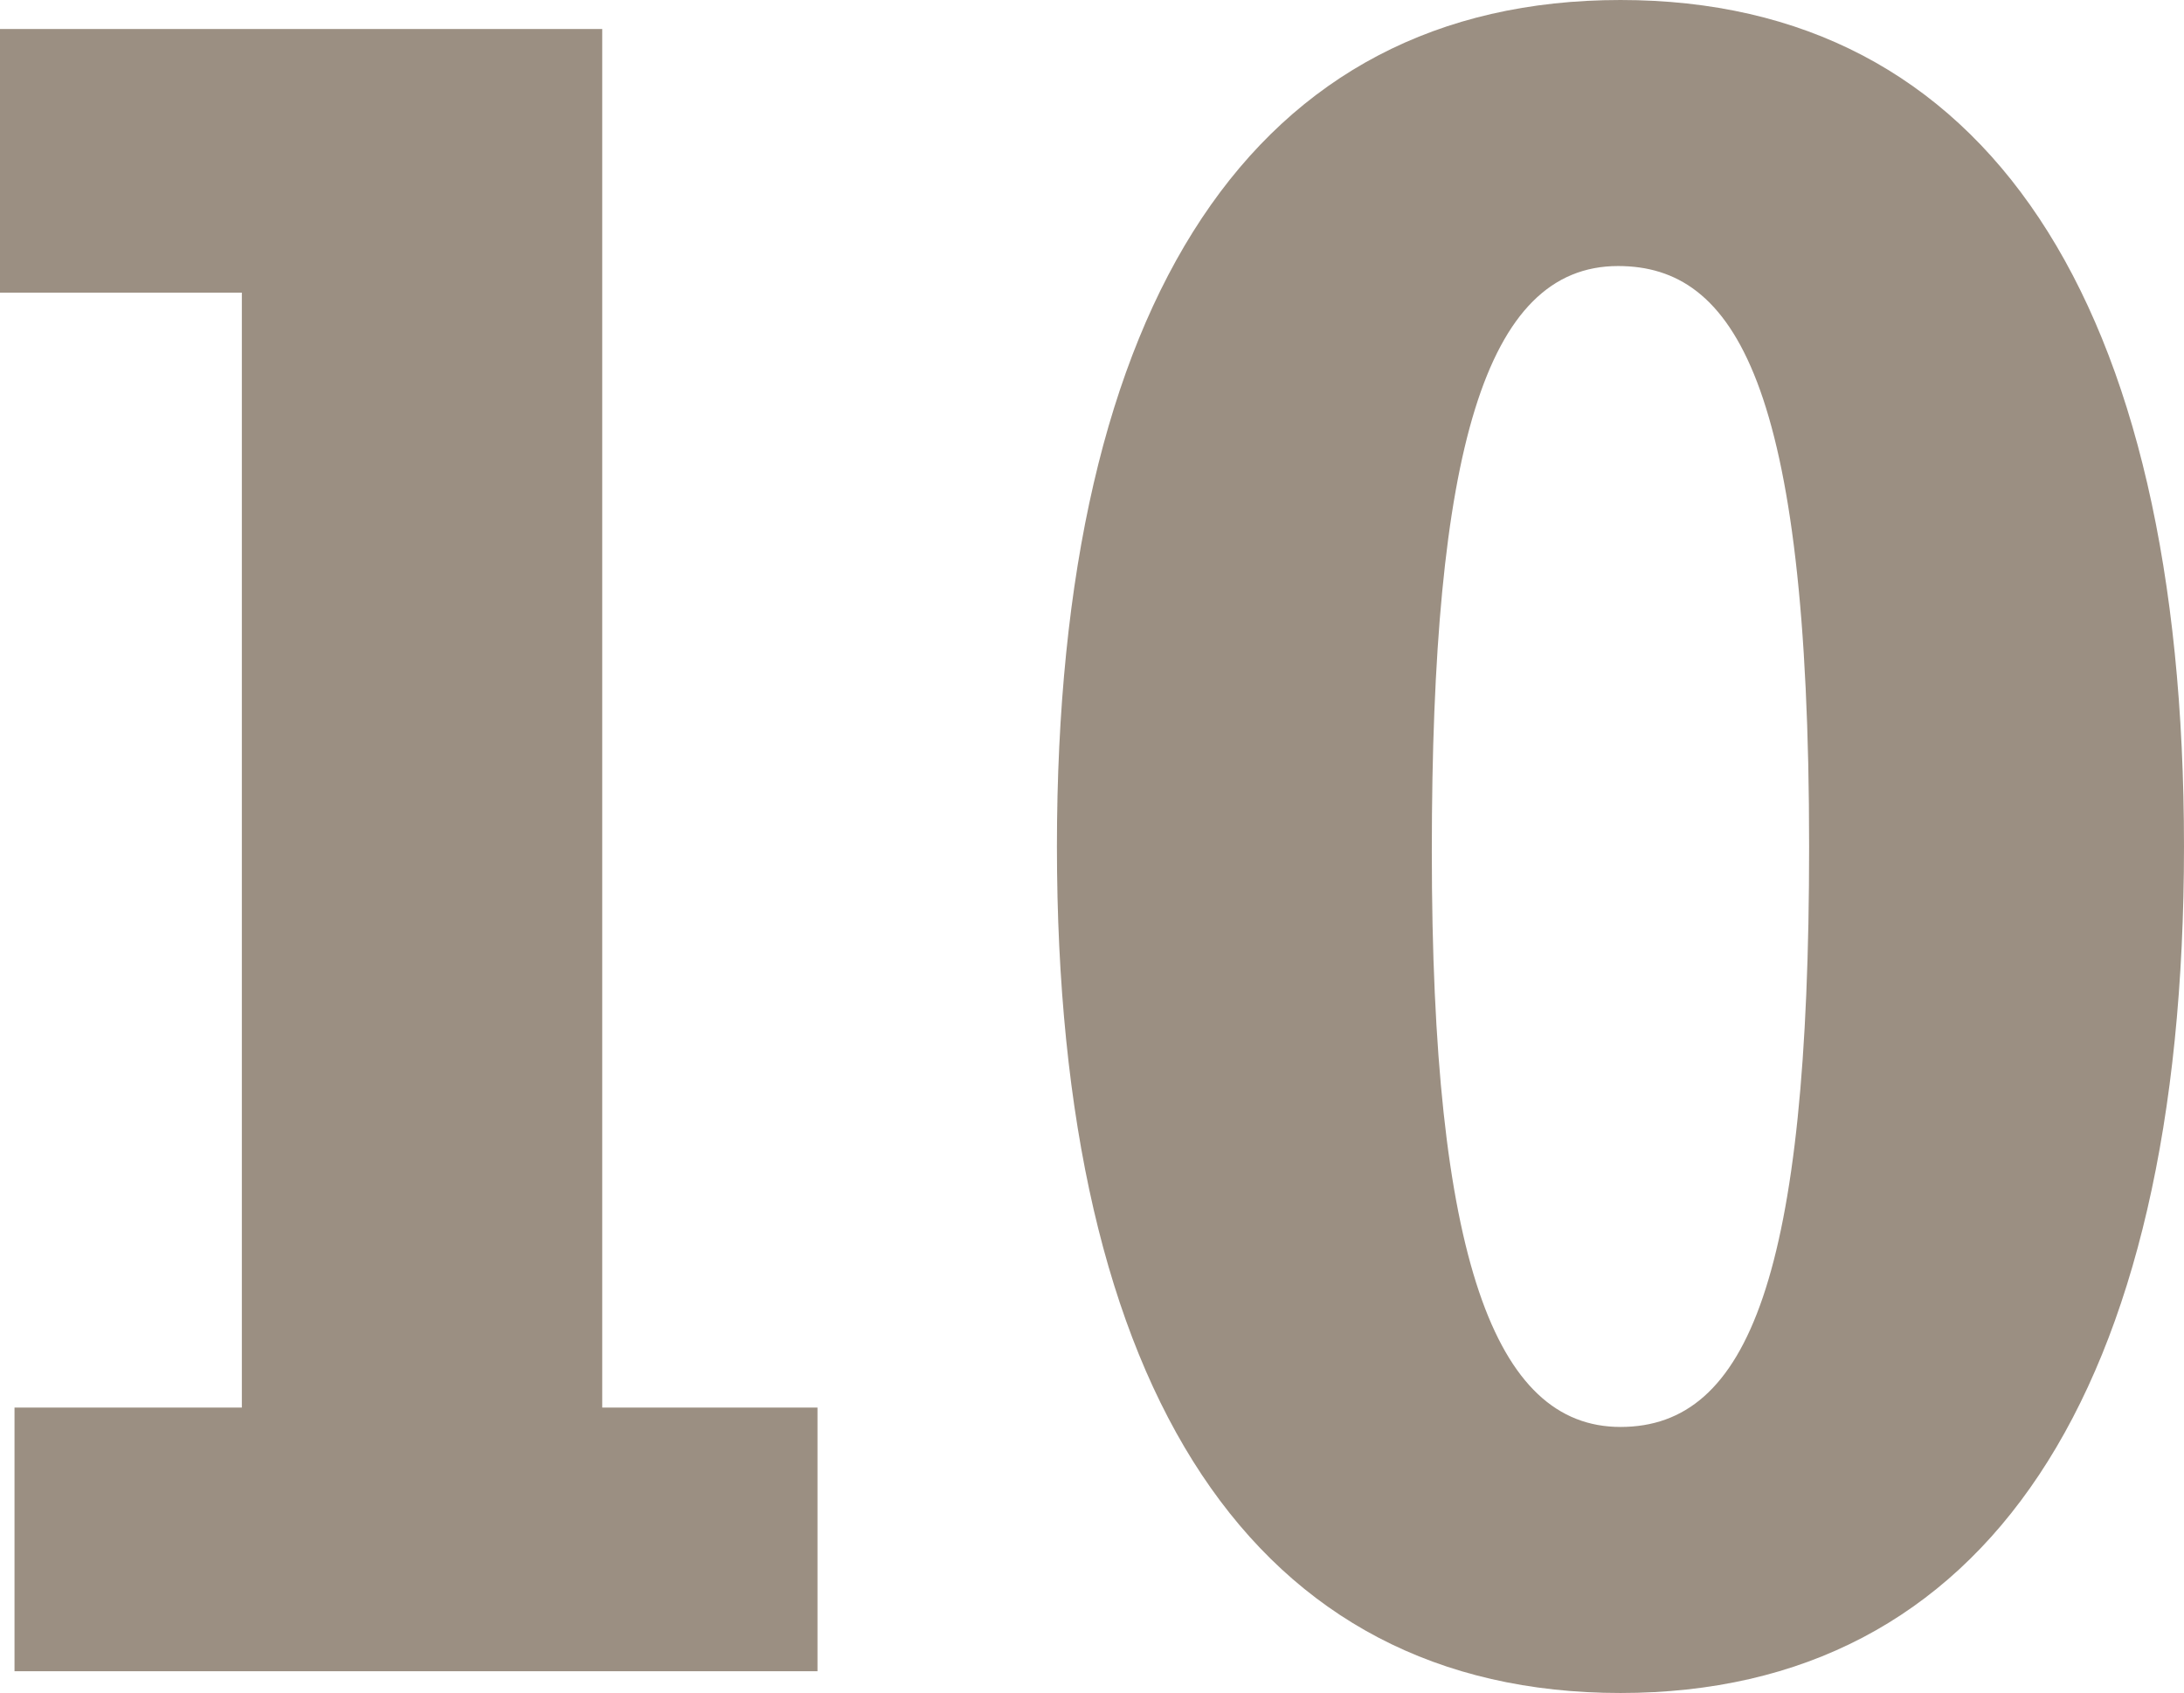 <svg xmlns="http://www.w3.org/2000/svg" width="126.42" height="98" viewBox="0 0 126.42 98">
  <path id="パス_12" data-name="パス 12" d="M15.12-95.06V-79.8h14v64.54H15.96V0H62.44V-15.26H49.98v-79.8ZM76.3-47.74c0,31.64,11.48,49,32.62,49s32.62-17.36,32.62-49-11.48-49-32.62-49S76.3-79.38,76.3-47.74Zm32.48-33.6c6.72,0,11.06,6.72,11.06,33.6,0,24.78-3.5,33.6-10.92,33.6-7.28,0-10.92-9.8-10.92-33.32C98-70.56,101.08-81.34,108.78-81.34Z" transform="translate(-15.12 96.74)" fill="#382007" opacity="0.5"/>
</svg>
